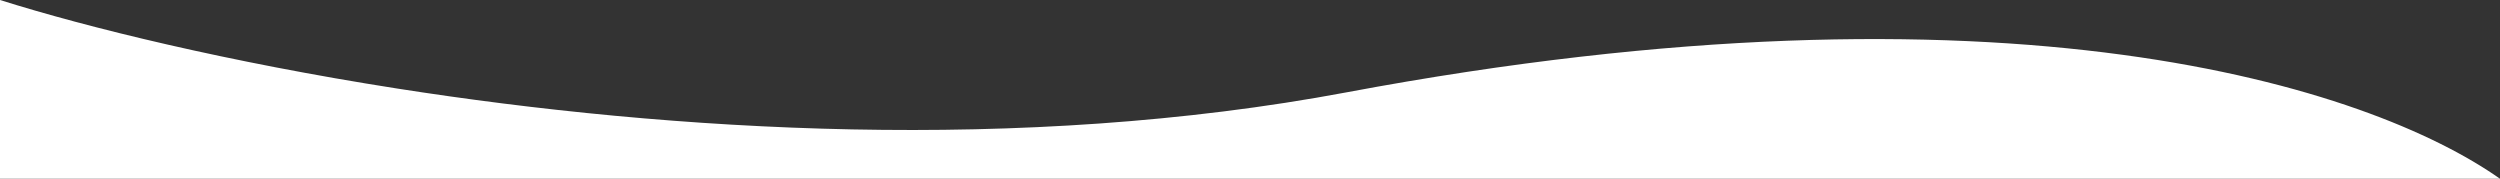 <?xml version="1.0" encoding="UTF-8" standalone="no"?>
<svg
   width="1902"
   height="136"
   viewBox="0 0 1902 136"
   fill="none"
   version="1.1"
   id="svg1111"
   sodipodi:docname="6658482f1867a287a679751e_mask2.svg"
   inkscape:export-filename="..\..\..\Websites\staging\images\boundary.svg"
   inkscape:export-xdpi="96"
   inkscape:export-ydpi="96"
   xmlns:inkscape="http://www.inkscape.org/namespaces/inkscape"
   xmlns:sodipodi="http://sodipodi.sourceforge.net/DTD/sodipodi-0.dtd"
   xmlns="http://www.w3.org/2000/svg"
   xmlns:svg="http://www.w3.org/2000/svg">
  <rect x="0" y="0" width="1902" height="136" fill="#333333" stroke="none"/>
  <defs
     id="defs1115" />
  <sodipodi:namedview
     id="namedview1113"
     pagecolor="#ffffff"
     bordercolor="#000000"
     borderopacity="0.25"
     inkscape:showpageshadow="2"
     inkscape:pageopacity="0.0"
     inkscape:pagecheckerboard="0"
     inkscape:deskcolor="#d1d1d1"
     showgrid="false" />
  <path
     d="M -3.581543e-7,136 H 1902 C 1803,66.256 1527,-23.912 1024.5,70.242 776.246,116.757 510.258,99.932 302.136,67.353 173.244,47.177 66.547,20.958 -3.581543e-7,-1.6748047e-6 Z"
     fill="#ffffff"
     id="path1109"
     sodipodi:nodetypes="ccsscc" />
</svg>
